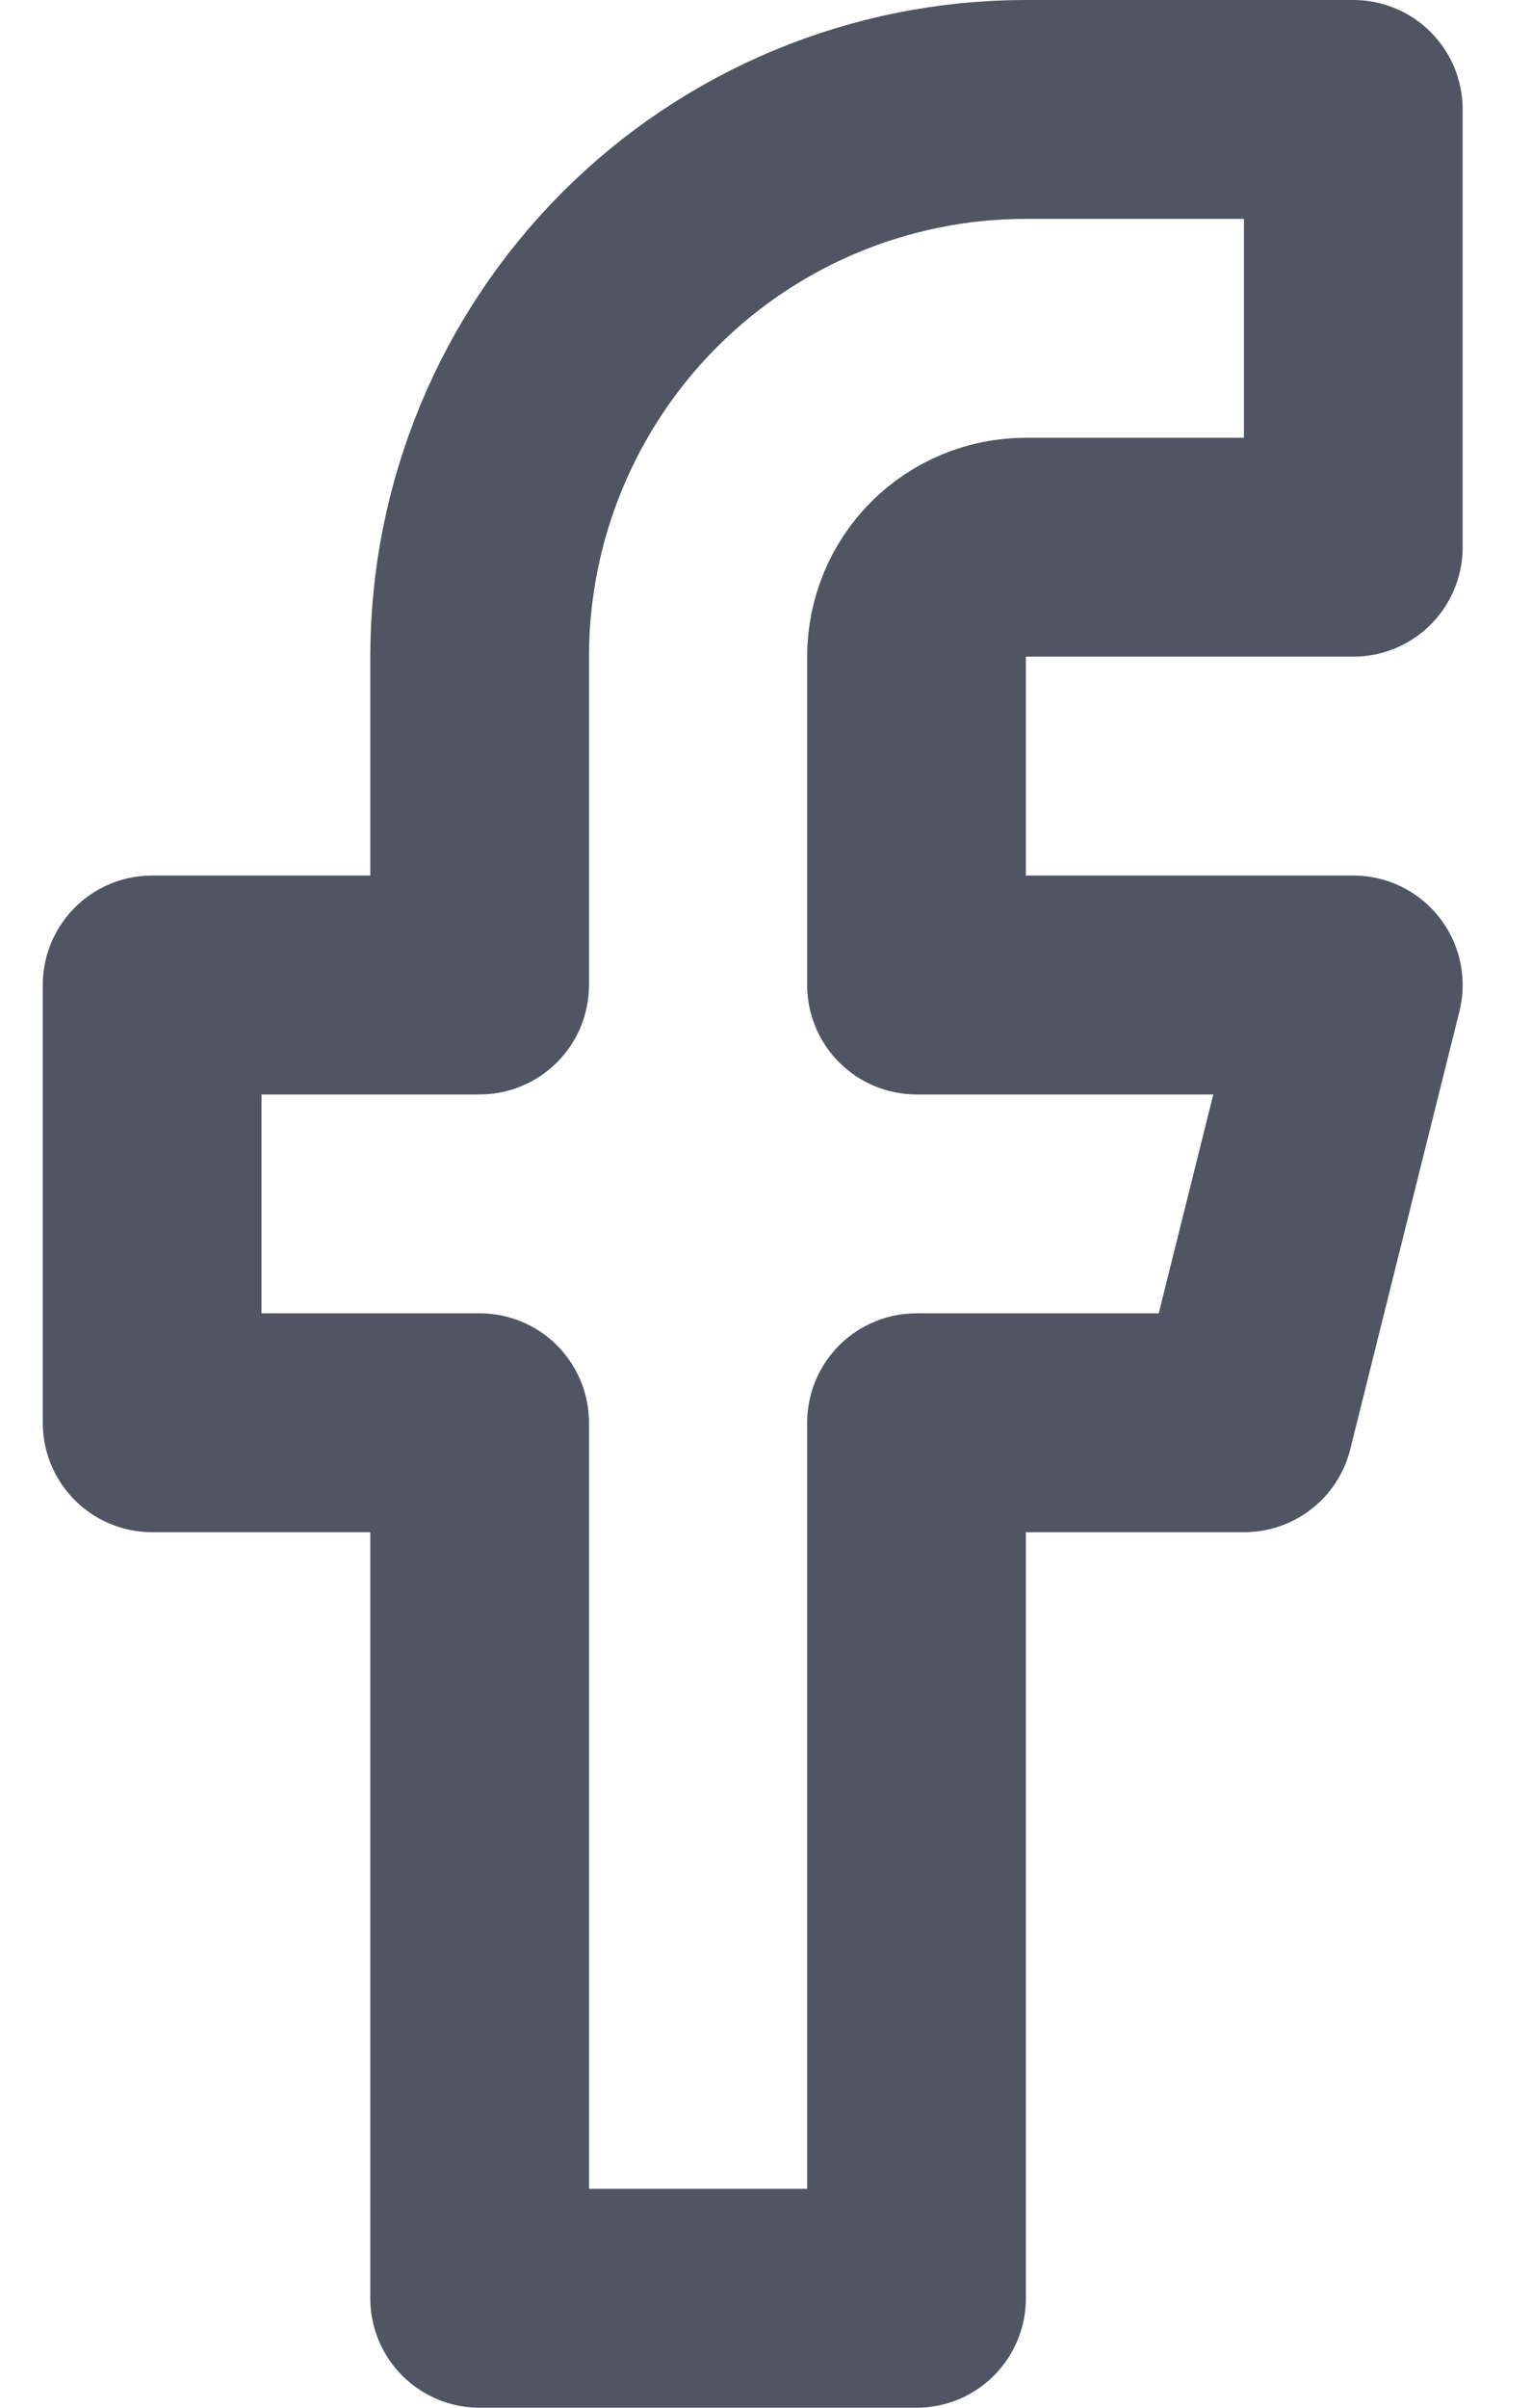 <svg width="14" height="22" viewBox="0 0 14 22" fill="none" xmlns="http://www.w3.org/2000/svg">
<path d="M12.375 1H9.38C8.055 1 6.785 1.527 5.849 2.464C4.913 3.402 4.386 4.674 4.386 6V9H1.391V13H4.386V21H8.381V13H11.377L12.375 9H8.381V6C8.381 5.735 8.486 5.48 8.673 5.293C8.861 5.105 9.115 5 9.38 5H12.375V1Z" stroke="#4F5562" stroke-width="2" stroke-linecap="round" stroke-linejoin="round"/>
</svg>
